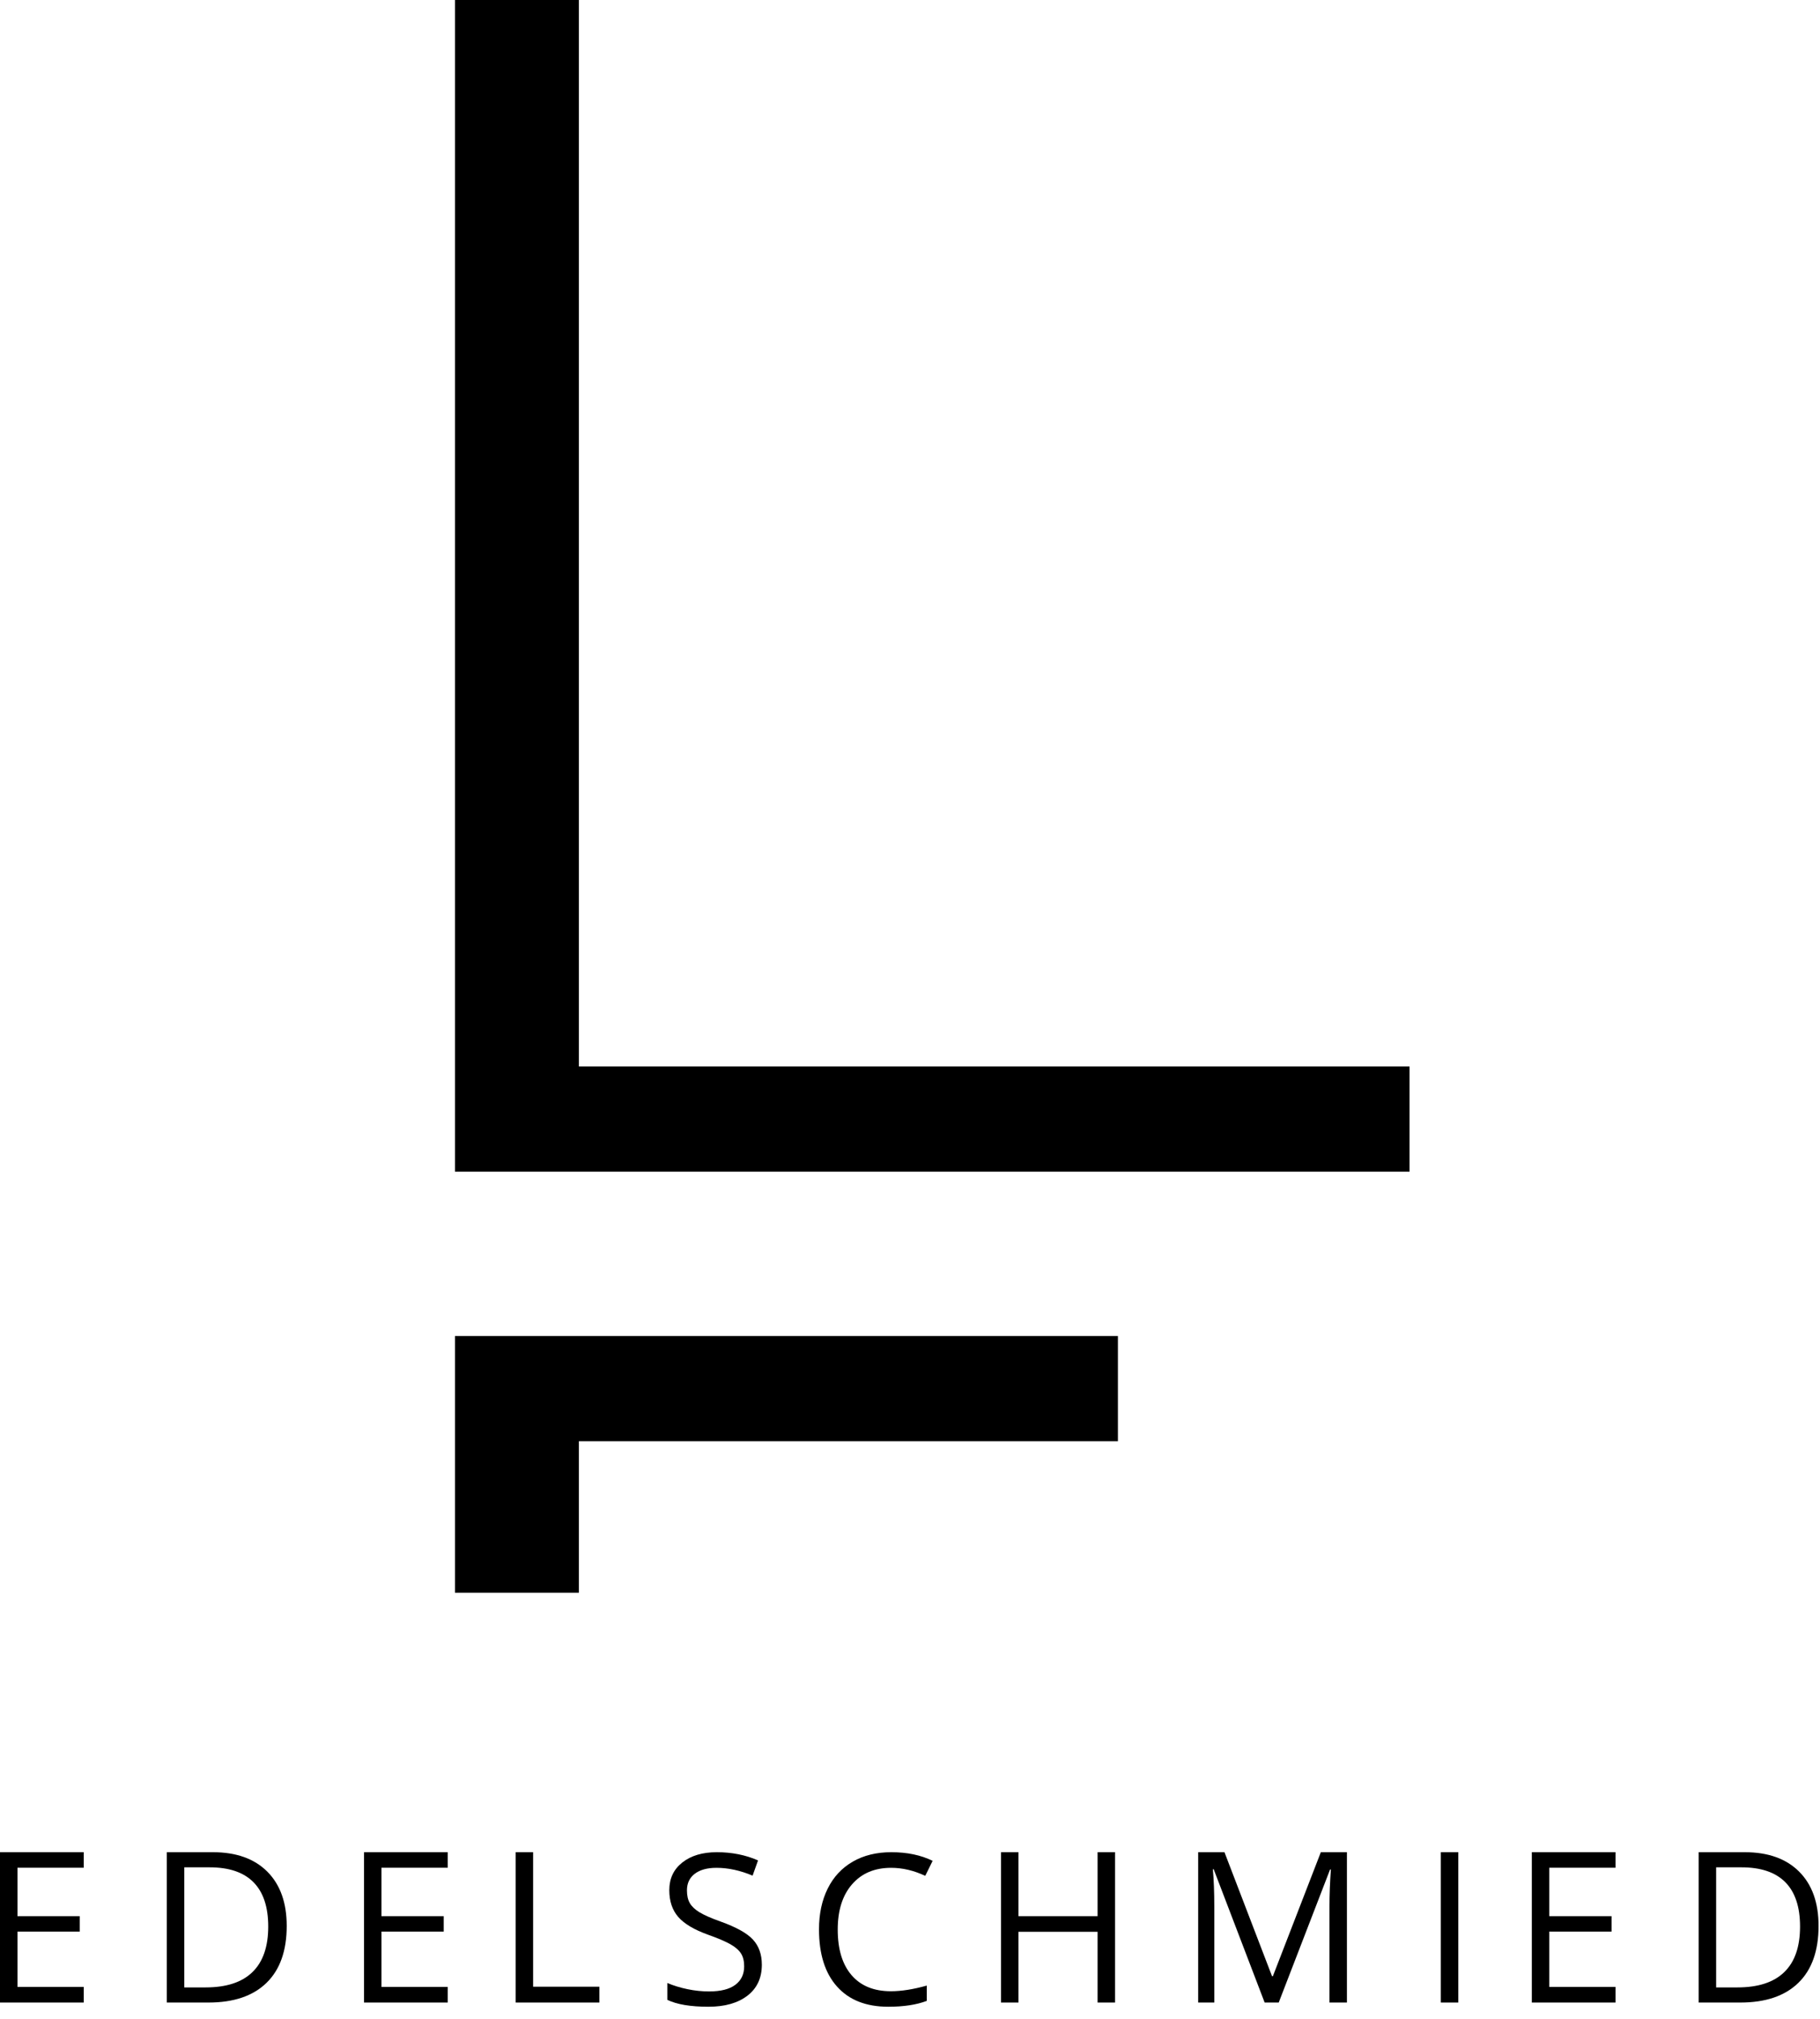 <?xml version="1.0" encoding="UTF-8"?>
<svg width="101px" height="112px" viewBox="0 0 101 112" version="1.1" xmlns="http://www.w3.org/2000/svg" xmlns:xlink="http://www.w3.org/1999/xlink">
    <!-- Generator: Sketch 47.1 (45422) - http://www.bohemiancoding.com/sketch -->
    <title>edelschmied-logo</title>
    <desc>Created with Sketch.</desc>
    <defs></defs>
    <g id="Page-1" stroke="none" stroke-width="1" fill="none" fill-rule="evenodd">
        <g id="edelschmied-logo" fill="#000000">
            <polyline id="Fill-1" points="4.647 111.076 0 111.076 0 102.737 4.647 102.737 4.647 103.598 0.97 103.598 0.97 106.285 4.425 106.285 4.425 107.14 0.97 107.14 0.97 110.209 4.647 110.209 4.647 111.076"></polyline>
            <path d="M14.885,106.861 C14.885,105.773 14.612,104.953 14.067,104.402 C13.521,103.851 12.711,103.576 11.635,103.576 L10.227,103.576 L10.227,110.237 L11.407,110.237 C12.563,110.237 13.431,109.954 14.012,109.384 C14.595,108.817 14.885,107.975 14.885,106.861 Z M15.911,106.826 C15.911,108.203 15.538,109.256 14.791,109.983 C14.043,110.712 12.969,111.076 11.567,111.076 L9.258,111.076 L9.258,102.737 L11.812,102.737 C13.108,102.737 14.115,103.096 14.834,103.815 C15.551,104.534 15.911,105.538 15.911,106.826 L15.911,106.826 Z" id="Fill-2"></path>
            <polyline id="Fill-3" points="24.847 111.076 20.2 111.076 20.2 102.737 24.847 102.737 24.847 103.598 21.17 103.598 21.17 106.285 24.624 106.285 24.624 107.14 21.17 107.14 21.17 110.209 24.847 110.209 24.847 111.076"></polyline>
            <polyline id="Fill-4" points="28.617 111.076 28.617 102.737 29.585 102.737 29.585 110.198 33.263 110.198 33.263 111.076 28.617 111.076"></polyline>
            <path d="M42.278,108.977 C42.278,109.711 42.013,110.283 41.48,110.694 C40.948,111.104 40.226,111.309 39.313,111.309 C38.325,111.309 37.565,111.182 37.033,110.927 L37.033,109.992 C37.375,110.136 37.747,110.251 38.15,110.334 C38.553,110.418 38.953,110.46 39.349,110.46 C39.994,110.46 40.481,110.337 40.807,110.092 C41.135,109.847 41.297,109.506 41.297,109.068 C41.297,108.779 41.24,108.542 41.124,108.358 C41.008,108.173 40.814,108.003 40.542,107.848 C40.27,107.692 39.857,107.515 39.302,107.317 C38.527,107.039 37.973,106.711 37.64,106.33 C37.309,105.949 37.142,105.453 37.142,104.841 C37.142,104.199 37.383,103.688 37.866,103.307 C38.348,102.926 38.987,102.737 39.781,102.737 C40.61,102.737 41.372,102.888 42.067,103.192 L41.765,104.037 C41.077,103.748 40.408,103.603 39.759,103.603 C39.245,103.603 38.845,103.714 38.555,103.934 C38.266,104.155 38.122,104.461 38.122,104.853 C38.122,105.142 38.175,105.379 38.282,105.563 C38.388,105.747 38.568,105.917 38.821,106.071 C39.074,106.224 39.46,106.395 39.982,106.581 C40.855,106.893 41.457,107.228 41.785,107.585 C42.114,107.943 42.278,108.407 42.278,108.977" id="Fill-5"></path>
            <path d="M49.453,103.603 C48.536,103.603 47.814,103.908 47.283,104.52 C46.753,105.129 46.489,105.965 46.489,107.027 C46.489,108.117 46.744,108.961 47.255,109.555 C47.766,110.151 48.495,110.449 49.441,110.449 C50.023,110.449 50.686,110.344 51.432,110.135 L51.432,110.984 C50.853,111.202 50.141,111.309 49.294,111.309 C48.066,111.309 47.118,110.937 46.452,110.191 C45.784,109.447 45.45,108.387 45.45,107.015 C45.45,106.155 45.612,105.402 45.933,104.755 C46.253,104.109 46.717,103.611 47.324,103.261 C47.93,102.911 48.642,102.737 49.464,102.737 C50.338,102.737 51.102,102.896 51.756,103.216 L51.346,104.048 C50.715,103.752 50.083,103.603 49.453,103.603" id="Fill-6"></path>
            <polyline id="Fill-7" points="61.879 111.076 60.909 111.076 60.909 107.152 56.52 107.152 56.52 111.076 55.55 111.076 55.55 102.737 56.52 102.737 56.52 106.285 60.909 106.285 60.909 102.737 61.879 102.737 61.879 111.076"></polyline>
            <path d="M70.181,111.076 L67.353,103.683 L67.307,103.683 C67.36,104.269 67.387,104.965 67.387,105.771 L67.387,111.076 L66.492,111.076 L66.492,102.737 L67.951,102.737 L70.591,109.616 L70.637,109.616 L73.299,102.737 L74.747,102.737 L74.747,111.076 L73.778,111.076 L73.778,105.703 C73.778,105.086 73.805,104.418 73.857,103.695 L73.812,103.695 L70.962,111.076 L70.181,111.076" id="Fill-8"></path>
            <polygon id="Fill-9" points="79.958 111.076 80.928 111.076 80.928 102.737 79.958 102.737"></polygon>
            <polyline id="Fill-10" points="89.655 111.076 85.008 111.076 85.008 102.737 89.655 102.737 89.655 103.598 85.978 103.598 85.978 106.285 89.432 106.285 89.432 107.14 85.978 107.14 85.978 110.209 89.655 110.209 89.655 111.076"></polyline>
            <path d="M99.893,106.861 C99.893,105.773 99.621,104.953 99.076,104.402 C98.531,103.851 97.719,103.576 96.644,103.576 L95.236,103.576 L95.236,110.237 L96.415,110.237 C97.571,110.237 98.44,109.954 99.021,109.384 C99.604,108.817 99.893,107.975 99.893,106.861 Z M100.92,106.826 C100.92,108.203 100.547,109.256 99.8,109.983 C99.052,110.712 97.978,111.076 96.576,111.076 L94.267,111.076 L94.267,102.737 L96.821,102.737 C98.116,102.737 99.124,103.096 99.843,103.815 C100.561,104.534 100.92,105.538 100.92,106.826 L100.92,106.826 Z" id="Fill-11"></path>
            <polyline id="Fill-12" points="32.125 0 25.25 0 25.25 64.99 78.222 64.99 78.222 59.156 32.125 59.156 32.125 0"></polyline>
            <polyline id="Fill-13" points="62.038 74.105 25.25 74.105 25.25 88.344 32.125 88.344 32.125 79.939 62.038 79.939 62.038 74.105"></polyline>
        </g>
    </g>
</svg>